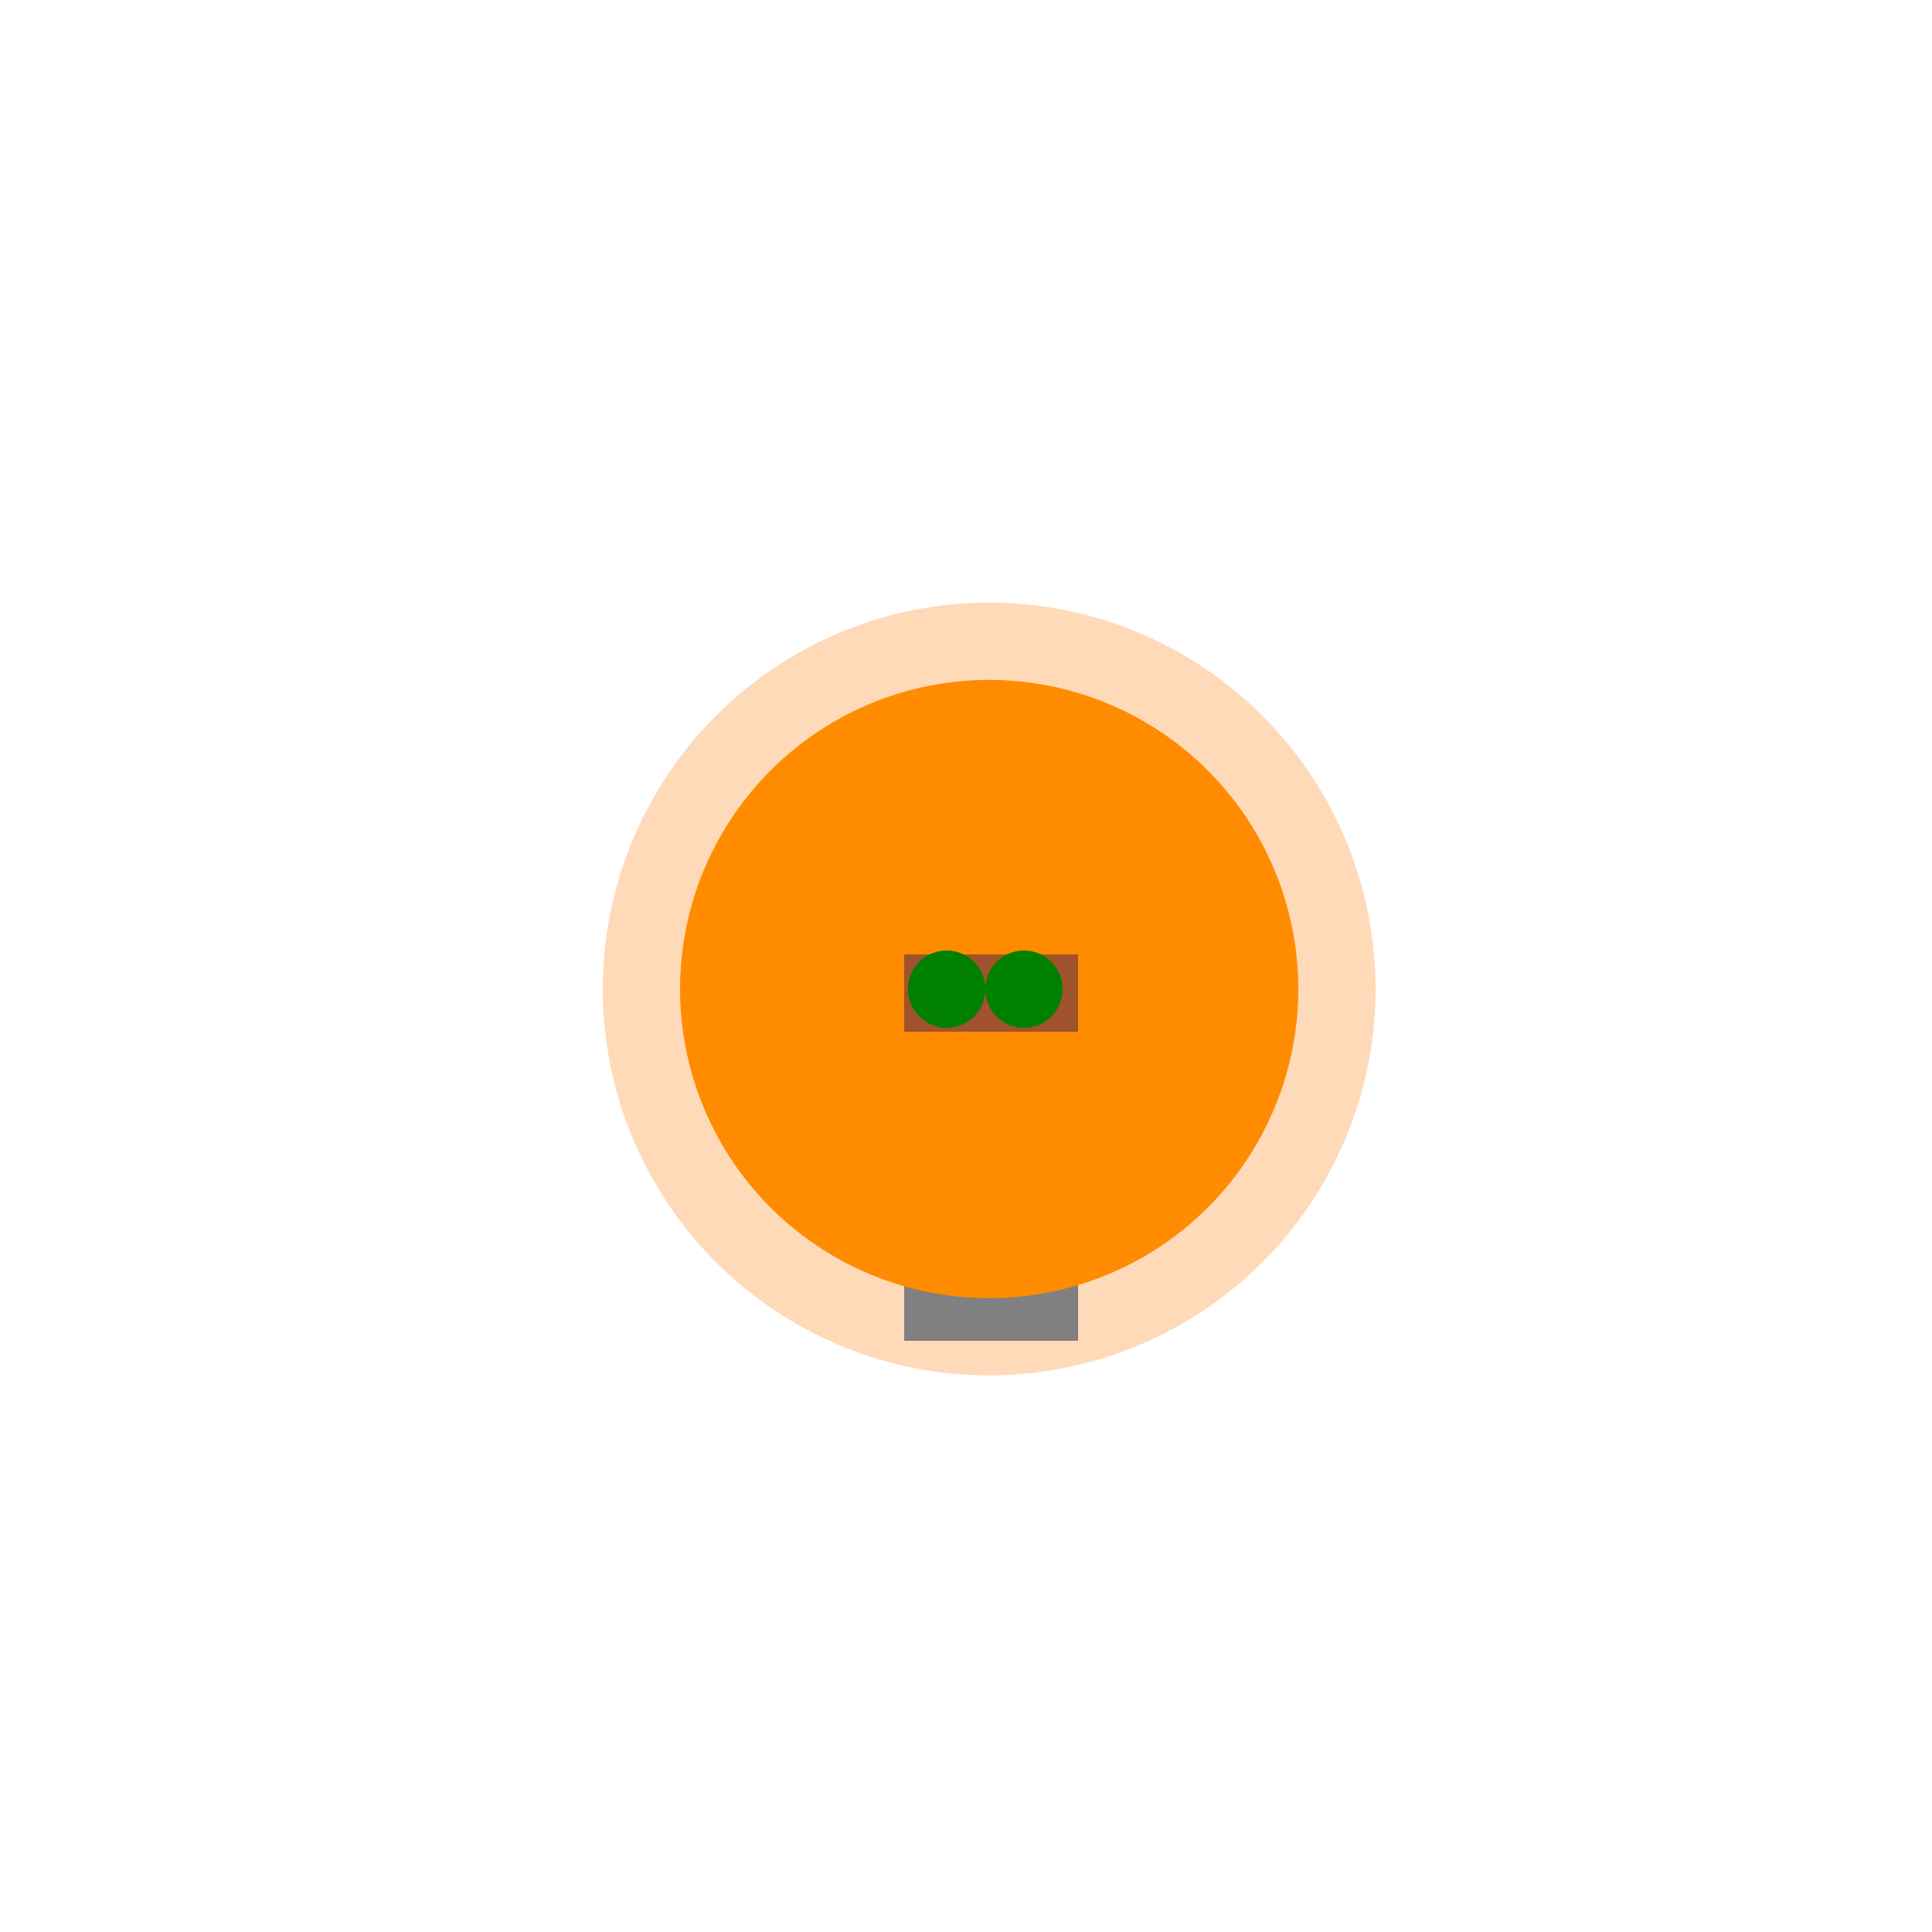 <!--

Generated by DrawGPT.
Free, open source, AI generated images in SVG, PNG, and HTML Canvas format.
https://drawgpt.ai

Created: 2023-09-26T01:58:26.638Z
Link: https://drawgpt.ai/prompt/13339/

-->
<svg xmlns="http://www.w3.org/2000/svg" xmlns:xlink="http://www.w3.org/1999/xlink" width="500" height="500"><defs/><g><path fill="peachpuff" stroke="none" paint-order="stroke fill markers" d=" M 356 256 A 100 100 0 1 1 356 255.9"/><rect fill="gray" stroke="none" x="234" y="247" width="45" height="100"/><rect fill="saddlebrown" stroke="none" x="280" y="247" width="20" height="10"/><path fill="darkorange" stroke="none" paint-order="stroke fill markers" d=" M 336 256 A 80 80 0 1 1 336 255.92"/><rect fill="sienna" stroke="none" x="234" y="247" width="45" height="20"/><path fill="green" stroke="none" paint-order="stroke fill markers" d=" M 255 256 A 10 10 0 1 1 255 255.99"/><path fill="green" stroke="none" paint-order="stroke fill markers" d=" M 275 256 A 10 10 0 1 1 275 255.99"/></g></svg>